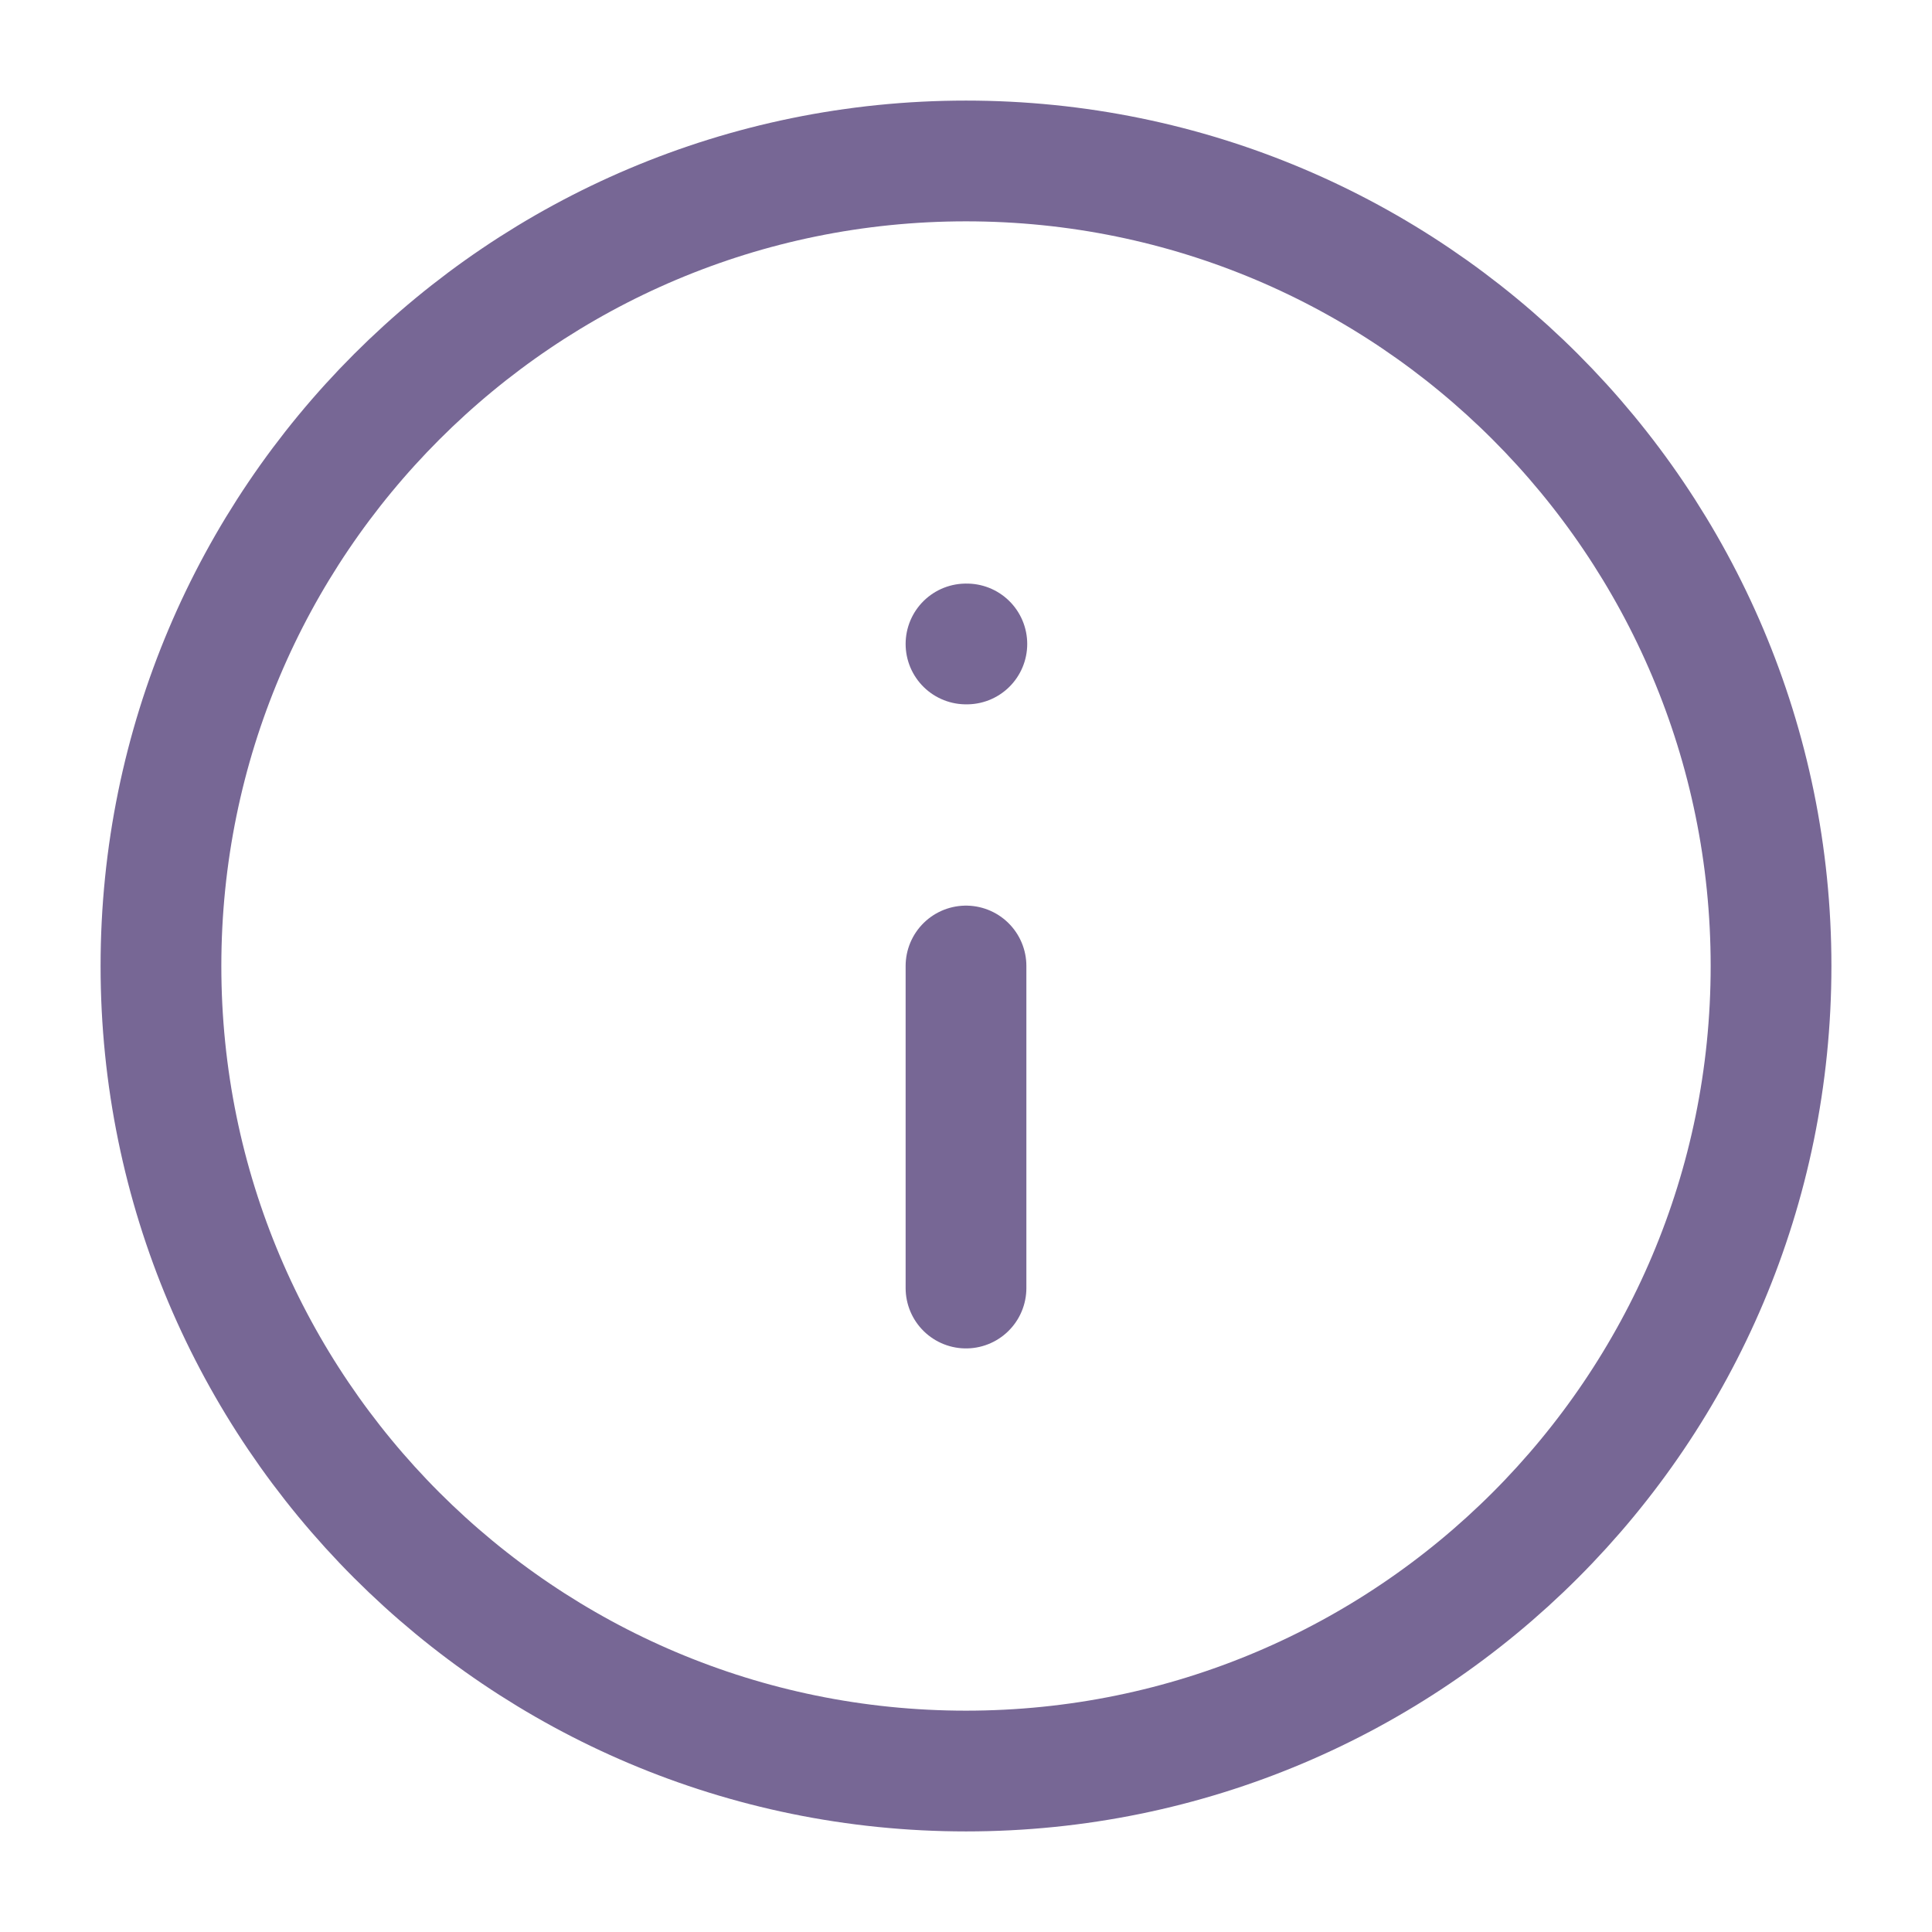 <svg width="16" height="16" viewBox="0 0 16 16" fill="none" xmlns="http://www.w3.org/2000/svg">
<g id="info" clip-path="url(#clip0_1584_4623)">
<path id="Vector" d="M8 14.667C11.682 14.667 14.667 11.682 14.667 8C14.667 4.318 11.682 1.333 8 1.333C4.318 1.333 1.333 4.318 1.333 8C1.333 11.682 4.318 14.667 8 14.667Z" stroke="#776795" stroke-linecap="round" stroke-linejoin="round"/>
<path id="Vector_2" d="M8 10.667V8" stroke="#776795" stroke-linecap="round" stroke-linejoin="round"/>
<path id="Vector_3" d="M8 5.333H8.007" stroke="#776795" stroke-linecap="round" stroke-linejoin="round"/>
</g>
<defs>
<clipPath id="clip0_1584_4623">
<rect width="16" height="16" fill="white"/>
</clipPath>
</defs>
</svg>
